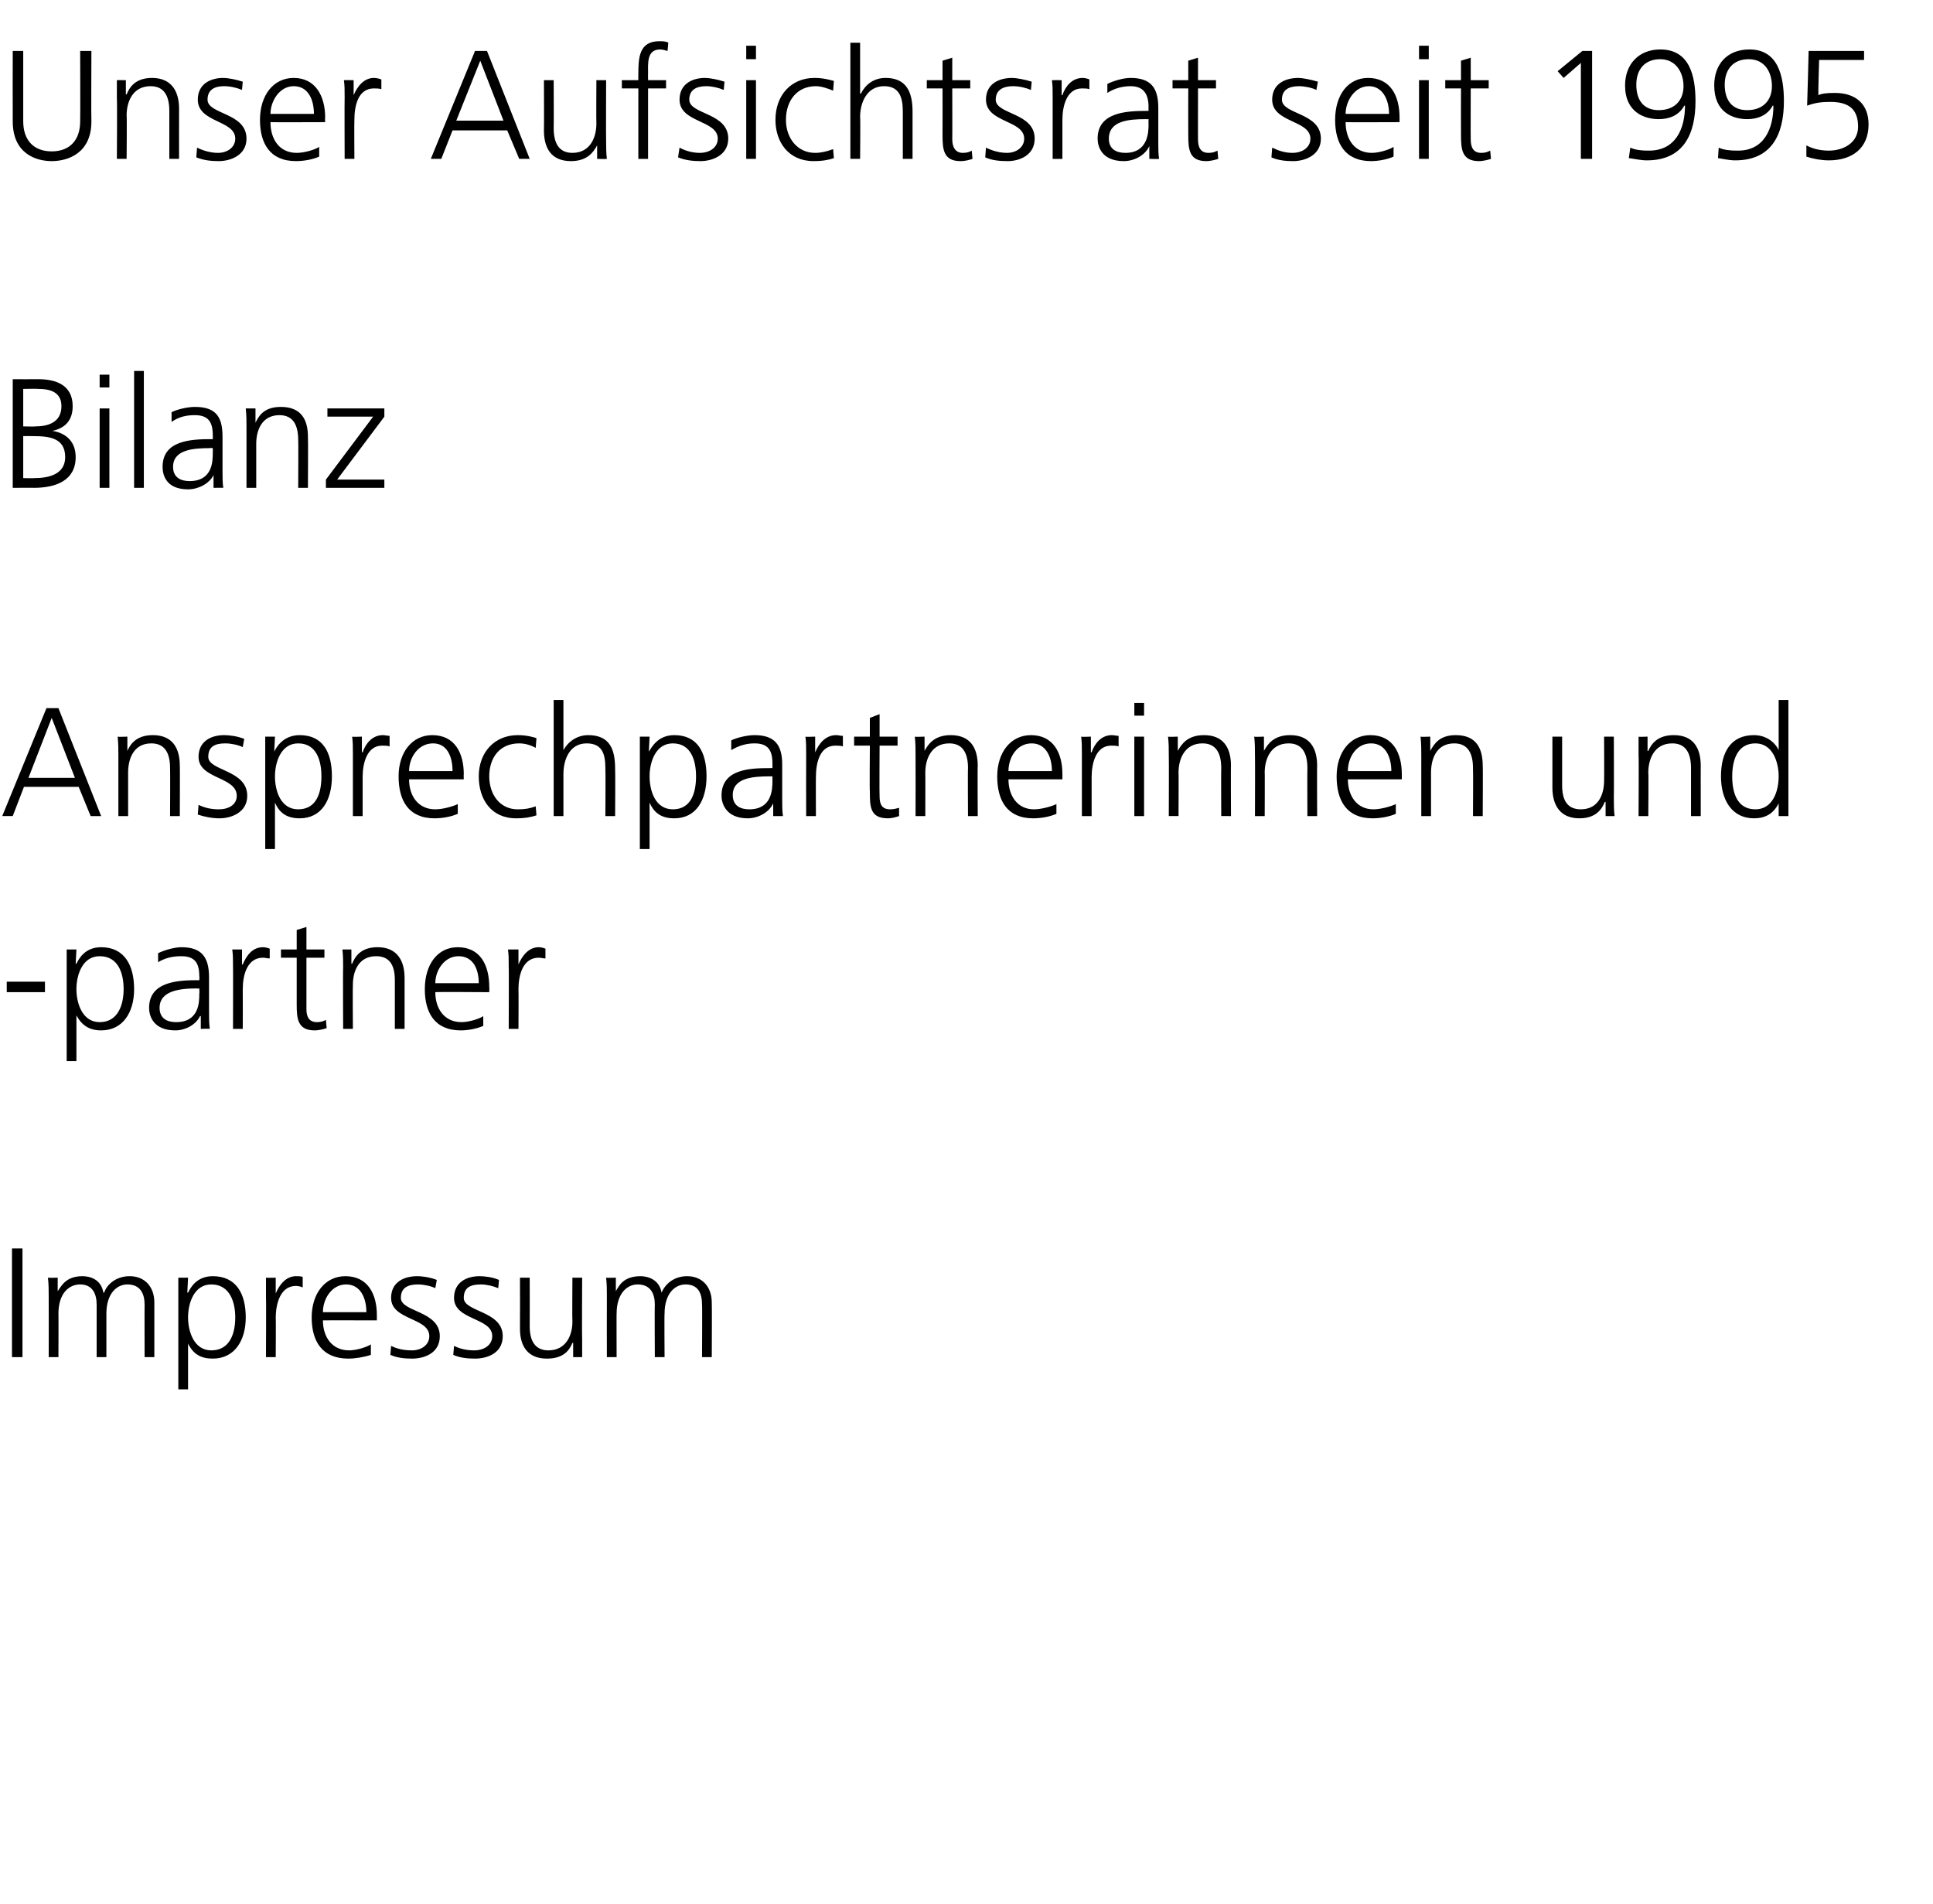 <?xml version="1.0" standalone="no"?><!DOCTYPE svg PUBLIC "-//W3C//DTD SVG 1.1//EN" "http://www.w3.org/Graphics/SVG/1.1/DTD/svg11.dtd"><svg xmlns="http://www.w3.org/2000/svg" version="1.1" width="258px" height="254.1px" viewBox="0 -5 258 254.1" style="top:-5px"><desc>Unser Aufsichtsrat seit 1995 Bilanz Ansprechpartnerinnen und -partner Impressum</desc><defs/><g id="Polygon58078"><path d="m1.6 161.6h1.4v14.5H1.6v-14.5zm17.7 14.5s-.02-7.03 0-7c0-1.5-.6-2.7-2.3-2.7c-1.4 0-2.8 1.2-2.8 3.9v5.8h-1.3v-7c0-1.5-.6-2.7-2.2-2.7c-1.5 0-2.9 1.2-2.9 3.9c.02-.05 0 5.8 0 5.8H6.5s.02-8.09 0-8.1c0-.8 0-1.6-.1-2.5c.04.03 1.3 0 1.3 0v1.8s.04.03 0 0c.5-.7 1.1-2 3.3-2c1 0 2.5.4 2.8 2.2h.1c.4-1.2 1.7-2.2 3.4-2.2c2.1 0 3.3 1.5 3.3 3.5v7.3h-1.3zm4.5-10.6h1.3l-.1 2s.05-.04.1 0c.3-.6 1.1-2.2 3.3-2.2c3.1 0 4.4 2.3 4.4 5.5c0 3.1-1.5 5.5-4.4 5.5c-1.6 0-2.6-.6-3.3-2c.03-.01 0 0 0 0v6.1h-1.3v-14.9zm4.4.9c-2.3 0-3.1 2.5-3.1 4.4c0 1.9.8 4.4 3.1 4.4c2.5 0 3.2-2.3 3.2-4.4c0-2-.7-4.4-3.2-4.4zm7.3 1.5v-2.4c-.05.03 1.3 0 1.3 0v2.1s0-.04 0 0c.5-1.2 1.4-2.3 2.7-2.3c.3 0 .7 0 .9.1v1.4c-.2-.1-.6-.2-.9-.2c-2.1 0-2.7 2.4-2.7 4.3c.04-.03 0 5.2 0 5.2h-1.3s.04-8.21 0-8.2zm14 7.9c-.9.3-2.1.5-3 .5c-3.5 0-4.9-2.3-4.9-5.5c0-3.2 1.8-5.5 4.5-5.5c3 0 4.2 2.4 4.2 5.2v.7s-7.22-.02-7.2 0c0 2.2 1.2 4 3.5 4c.9 0 2.3-.4 2.9-.8v1.4zm-.6-5.7c0-1.9-.8-3.7-2.7-3.7c-1.9 0-3.1 1.9-3.1 3.7h5.8zm3.3 4.5c.8.4 1.7.6 2.8.6c1.2 0 2.3-.7 2.3-1.9c0-2.5-5.1-2.1-5.1-5.1c0-2.1 1.7-2.9 3.5-2.9c.5 0 1.6.1 2.6.5l-.2 1.1c-.6-.3-1.6-.5-2.3-.5c-1.3 0-2.3.4-2.3 1.8c0 1.9 5.2 1.7 5.2 5.1c0 2.3-2.1 3-3.7 3c-1 0-2-.1-2.9-.5l.1-1.2zm8.4 0c.8.4 1.7.6 2.7.6c1.3 0 2.4-.7 2.4-1.9c0-2.5-5.1-2.1-5.1-5.1c0-2.1 1.7-2.9 3.4-2.9c.6 0 1.7.1 2.6.5l-.1 1.1c-.7-.3-1.6-.5-2.3-.5c-1.4 0-2.3.4-2.3 1.8c0 1.9 5.2 1.7 5.2 5.1c0 2.3-2.1 3-3.7 3c-1 0-2-.1-2.9-.5l.1-1.2zm17.1-1v2.5h-1.2v-1.9h-.1c-.4 1-1.2 2.1-3.4 2.1c-2.6 0-3.6-1.7-3.6-4c.02-.01 0-6.8 0-6.8h1.3s.02 6.45 0 6.5c0 1.9.7 3.2 2.5 3.2c2.4 0 3.2-2.1 3.2-3.8c-.04-.03 0-5.9 0-5.9h1.3s-.04 8.11 0 8.1zm16 2.5s.04-7.03 0-7c0-1.5-.5-2.7-2.2-2.7c-1.4 0-2.8 1.2-2.8 3.9c-.04-.05 0 5.8 0 5.8h-1.3s-.04-7.03 0-7c0-1.5-.6-2.7-2.3-2.7c-1.4 0-2.8 1.2-2.8 3.9c-.02-.05 0 5.8 0 5.8H81s-.02-8.09 0-8.1c0-.8 0-1.6-.1-2.5c-.01.03 1.3 0 1.3 0v1.8s0 .03 0 0c.4-.7 1-2 3.3-2c.9 0 2.5.4 2.8 2.2c.5-1.2 1.7-2.2 3.4-2.2c2.1 0 3.3 1.5 3.3 3.5c.04.02 0 7.3 0 7.3h-1.3z" stroke="none" fill="#000"/></g><g id="Polygon58077"><path d="m.9 126h5.1v1.4H.9V126zm8-4.3h1.3l-.1 1.9s.06.02.1 0c.3-.6 1.1-2.2 3.3-2.2c3.1 0 4.4 2.4 4.4 5.6c0 3.1-1.5 5.5-4.4 5.5c-1.6 0-2.6-.7-3.3-2c.04-.04 0 0 0 0v6.1H8.9v-14.9zm4.4.9c-2.3 0-3.1 2.5-3.1 4.4c0 1.9.8 4.4 3.1 4.4c2.5 0 3.2-2.4 3.2-4.4c0-2.1-.7-4.4-3.2-4.4zm13.5 8s-.08-.04-.1 0c-.6 1.2-2 1.9-3.3 1.9c-3 0-3.5-2-3.5-3c0-3.5 3.8-3.7 6.5-3.7c-.01.02.2 0 .2 0c0 0 .04-.52 0-.5c0-1.8-.6-2.7-2.4-2.7c-1.1 0-2.1.2-3.1.8v-1.2c.8-.4 2.2-.8 3.1-.8c2.6 0 3.7 1.2 3.7 4v4.6c0 .9 0 1.5.1 2.3c.04-.04-1.2 0-1.2 0v-1.7zm-.2-3.7s-.34.04-.3 0c-2.3 0-5 .3-5 2.6c0 1.4 1 1.9 2.2 1.9c3.1 0 3.1-2.7 3.1-3.8c.04-.02 0-.7 0-.7zm4.5-2.8c0-1.2 0-1.6-.1-2.4h1.3v2s.08.02.1 0c.5-1.2 1.3-2.3 2.7-2.3c.3 0 .7.1.9.2v1.3c-.3 0-.6-.1-.9-.1c-2.1 0-2.7 2.3-2.7 4.2c.02.04 0 5.3 0 5.3h-1.3s.02-8.24 0-8.2zm12.2-1.3h-2.4v6.9c0 .9.3 1.7 1.4 1.7c.5 0 .8-.1 1.2-.3l.1 1.1c-.3.1-1 .3-1.6.3c-2.3 0-2.4-1.6-2.4-3.5v-6.2h-2.1v-1.1h2.1v-2.6l1.3-.4v3h2.4v1.1zm2.5 1.4c0-.8 0-1.7-.1-2.5h1.2v1.9s.08-.02.1 0c.4-1 1.2-2.2 3.4-2.2c2.6 0 3.6 1.8 3.6 4.1v6.8h-1.3v-6.5c0-2-.7-3.2-2.5-3.2c-2.4 0-3.1 2.1-3.1 3.8c-.04.02 0 5.9 0 5.9h-1.3s-.04-8.12 0-8.1zm18.7 7.7c-.9.4-2.1.6-3 .6c-3.5 0-4.8-2.4-4.8-5.5c0-3.3 1.7-5.6 4.4-5.6c3 0 4.2 2.4 4.2 5.3c.03-.01 0 .7 0 .7c0 0-7.21-.05-7.2 0c0 2.2 1.2 4 3.5 4c.9 0 2.3-.4 2.9-.8v1.3zm-.6-5.7c0-1.8-.7-3.6-2.7-3.6c-1.9 0-3.1 1.9-3.1 3.6h5.8zm4-2.1c0-1.2 0-1.6-.1-2.4h1.4v2s-.01.02 0 0c.5-1.2 1.4-2.3 2.7-2.3c.3 0 .7.1.9.2v1.3c-.3 0-.6-.1-.9-.1c-2.1 0-2.7 2.3-2.7 4.2c.03.04 0 5.3 0 5.3h-1.3s.03-8.24 0-8.2z" stroke="none" fill="#000"/></g><g id="Polygon58076"><path d="m6.2 89.5h1.6l5.7 14.4h-1.4l-1.6-3.9H3.2l-1.5 3.9H.3l5.9-14.4zm.7 1.3l-3.1 8h6.2l-3.1-8zm8.9 5c0-.8 0-1.6-.1-2.5c.01.05 1.3 0 1.3 0v1.9s.01.03 0 0c.4-.9 1.2-2.1 3.4-2.1c2.6 0 3.6 1.7 3.6 4.1c.03-.04 0 6.7 0 6.7h-1.3s.03-6.41 0-6.4c0-2-.7-3.3-2.5-3.3c-2.4 0-3.1 2.1-3.1 3.9v5.8h-1.3v-8.1zm10.7 6.6c.8.4 1.7.6 2.7.6c1.3 0 2.4-.6 2.4-1.8c0-2.6-5.1-2.2-5.1-5.2c0-2.1 1.7-2.9 3.4-2.9c.6 0 1.7.1 2.7.5l-.2 1.1c-.6-.3-1.6-.5-2.3-.5c-1.4 0-2.3.4-2.3 1.8c0 1.9 5.2 1.7 5.2 5.2c0 2.2-2.1 3-3.7 3c-1 0-2-.2-2.9-.5l.1-1.3zm8.9-9.1h1.3l-.1 2s.02-.03 0 0c.3-.6 1.2-2.2 3.4-2.2c3.1 0 4.3 2.3 4.3 5.5c0 3.2-1.4 5.6-4.3 5.6c-1.7 0-2.7-.7-3.3-2.1c0 .01 0 0 0 0v6.2h-1.3v-15zm4.4.9c-2.3 0-3.1 2.5-3.1 4.4c0 2 .8 4.4 3.1 4.4c2.5 0 3.1-2.3 3.1-4.4c0-2-.6-4.4-3.1-4.4zm7.3 1.5c0-1.2 0-1.6-.1-2.4c.02.05 1.3 0 1.3 0v2.1s.07-.03.1 0c.4-1.2 1.3-2.3 2.7-2.3c.3 0 .7.1.9.1v1.4c-.3-.1-.6-.1-1-.1c-2 0-2.6 2.3-2.6 4.2v5.2h-1.3v-8.2zm14 7.9c-.9.4-2.1.6-3.1.6c-3.5 0-4.8-2.4-4.8-5.6c0-3.2 1.8-5.5 4.5-5.5c3 0 4.2 2.4 4.2 5.2c-.03.04 0 .7 0 .7h-7.3c0 2.2 1.2 4 3.5 4c1 0 2.4-.4 3-.7v1.3zm-.7-5.7c0-1.9-.7-3.7-2.6-3.7c-2 0-3.2 1.9-3.2 3.7h5.8zm11.1-3.1c-.7-.4-1.5-.6-2.2-.6c-2.6 0-4 1.9-4 4.4c0 2.4 1.4 4.4 3.8 4.4c.9 0 1.6-.1 2.4-.4l.1 1.2c-.9.3-1.7.4-2.7.4c-3.4 0-5-2.6-5-5.6c0-3.2 2.1-5.5 5.2-5.5c1.3 0 2.2.3 2.5.4l-.1 1.3zm2.4-6.4h1.3v6.7s.04.03 0 0c.6-1.1 1.8-2 3.3-2c2.9 0 3.6 1.9 3.6 4.5c.04-.01 0 6.3 0 6.3h-1.3s.04-6.29 0-6.3c0-1.8-.3-3.4-2.5-3.4c-2.3 0-3.1 2.2-3.1 4.1v5.6h-1.3V88.4zm11.5 4.9h1.3l-.1 2s.02-.03 0 0c.4-.6 1.2-2.2 3.4-2.2c3.1 0 4.3 2.3 4.3 5.5c0 3.2-1.4 5.6-4.3 5.6c-1.7 0-2.7-.7-3.3-2.1c0 .01 0 0 0 0v6.2h-1.3v-15zm4.4.9c-2.3 0-3.1 2.5-3.1 4.4c0 2 .8 4.4 3.1 4.4c2.5 0 3.1-2.3 3.1-4.4c0-2-.6-4.4-3.1-4.4zm13.4 8s-.02.01 0 0c-.6 1.3-2.1 2-3.4 2c-3 0-3.5-2.1-3.5-3c0-3.6 3.8-3.7 6.5-3.7c.05-.03.3 0 .3 0v-.6c0-1.8-.6-2.7-2.4-2.7c-1.1 0-2.1.3-3.1.9v-1.3c.8-.4 2.2-.7 3.1-.7c2.6 0 3.7 1.2 3.7 3.9v4.7c0 .8 0 1.5.1 2.2h-1.3v-1.7zm-.1-3.6h-.4c-2.2 0-4.9.2-4.9 2.5c0 1.4 1 1.9 2.2 1.9c3 0 3.1-2.6 3.1-3.8v-.6zm4.5-2.9c0-1.2 0-1.6-.1-2.4c0 .05 1.3 0 1.3 0v2.1s.04-.03 0 0c.5-1.2 1.4-2.3 2.8-2.3c.3 0 .6.1.9.1v1.4c-.3-.1-.7-.1-1-.1c-2.1 0-2.6 2.3-2.6 4.2c-.02-.01 0 5.2 0 5.2h-1.3s-.02-8.19 0-8.2zm12.2-1.2h-2.4s-.04 6.8 0 6.8c0 1 .3 1.7 1.4 1.7c.5 0 .8-.1 1.2-.2v1.1c-.3.1-.9.3-1.5.3c-2.4 0-2.4-1.6-2.4-3.6c-.05.04 0-6.1 0-6.1H114v-1.2h2.1v-2.5l1.3-.5v3h2.4v1.2zm2.4 1.3c0-.8 0-1.6-.1-2.5c.04.05 1.3 0 1.3 0v1.9s.04.03 0 0c.5-.9 1.3-2.1 3.5-2.1c2.6 0 3.6 1.7 3.6 4.1c-.04-.04 0 6.7 0 6.7h-1.3s-.04-6.41 0-6.4c0-2-.7-3.3-2.5-3.3c-2.4 0-3.2 2.1-3.2 3.9c.02-.03 0 5.8 0 5.8h-1.3s.02-8.07 0-8.1zm18.8 7.8c-.9.4-2.1.6-3.1.6c-3.5 0-4.8-2.4-4.8-5.6c0-3.2 1.8-5.5 4.5-5.5c3 0 4.2 2.4 4.2 5.2v.7h-7.2c0 2.2 1.2 4 3.4 4c1 0 2.4-.4 3-.7v1.3zm-.6-5.7c0-1.9-.8-3.7-2.7-3.7c-2 0-3.1 1.9-3.1 3.7h5.8zm4-2.2c0-1.2 0-1.6-.1-2.4c.01.05 1.3 0 1.3 0v2.1s.05-.03.1 0c.4-1.2 1.3-2.3 2.7-2.3c.3 0 .7.1.9.1v1.4c-.3-.1-.6-.1-1-.1c-2 0-2.6 2.3-2.6 4.2v5.2h-1.3v-8.2zm7-2.4h1.3v10.6h-1.3V93.3zm1.3-2.8h-1.3v-1.7h1.3v1.7zm3.3 5.3c0-.8 0-1.6-.1-2.5c.04.05 1.3 0 1.3 0v1.9s.05.03 0 0c.5-.9 1.3-2.1 3.5-2.1c2.6 0 3.6 1.7 3.6 4.1c-.03-.04 0 6.7 0 6.7H163s-.03-6.41 0-6.4c0-2-.7-3.3-2.5-3.3c-2.4 0-3.2 2.1-3.2 3.9c.03-.03 0 5.8 0 5.8H156s.03-8.07 0-8.1zm11.5 0c0-.8 0-1.6-.1-2.5c.05.05 1.3 0 1.3 0v1.9s.05.03 0 0c.5-.9 1.3-2.1 3.5-2.1c2.6 0 3.6 1.7 3.6 4.1c-.03-.04 0 6.7 0 6.7h-1.3s-.03-6.41 0-6.4c0-2-.7-3.3-2.5-3.3c-2.4 0-3.2 2.1-3.2 3.9c.03-.03 0 5.8 0 5.8h-1.3s.03-8.07 0-8.1zm18.8 7.8c-.9.4-2.1.6-3.1.6c-3.5 0-4.8-2.4-4.8-5.6c0-3.2 1.8-5.5 4.5-5.5c3 0 4.2 2.4 4.2 5.2v.7h-7.2c0 2.2 1.2 4 3.4 4c1 0 2.4-.4 3-.7v1.3zm-.6-5.7c0-1.9-.8-3.7-2.7-3.7c-2 0-3.1 1.9-3.1 3.7h5.8zm4-2.1c0-.8 0-1.6-.1-2.5c.02.05 1.3 0 1.3 0v1.9s.02.03 0 0c.5-.9 1.2-2.1 3.4-2.1c2.7 0 3.6 1.7 3.6 4.1c.04-.04 0 6.7 0 6.7h-1.3s.04-6.41 0-6.4c0-2-.7-3.3-2.5-3.3c-2.4 0-3.1 2.1-3.1 3.9v5.8h-1.3v-8.1zm25.7 5.6c0 .8 0 1.7.1 2.5h-1.2V102s-.09.03-.1 0c-.4 1-1.2 2.2-3.4 2.2c-2.6 0-3.6-1.8-3.6-4.1c-.01 0 0-6.8 0-6.8h1.3v6.5c0 2 .7 3.2 2.5 3.2c2.4 0 3.1-2.1 3.1-3.8c.03-.01 0-5.9 0-5.9h1.3s.03 8.13 0 8.1zm3.3-5.6v-2.5c-.04.05 1.2 0 1.2 0v1.9s.06.03.1 0c.4-.9 1.2-2.1 3.4-2.1c2.6 0 3.6 1.7 3.6 4.1c-.01-.04 0 6.7 0 6.7h-1.3v-6.4c0-2-.7-3.3-2.5-3.3c-2.4 0-3.2 2.1-3.2 3.9c.05-.03 0 5.8 0 5.8h-1.3s.05-8.07 0-8.1zm20 8.1h-1.3v-1.7s-.02.03 0 0c-.7 1.4-1.8 2-3.3 2c-2.9 0-4.4-2.4-4.4-5.6c0-3.2 1.3-5.5 4.4-5.5c2.1 0 3.1 1.5 3.3 2c-.02.03 0 0 0 0v-6.7h1.3v15.5zm-4.4-.9c2.3 0 3.1-2.4 3.1-4.4c0-1.9-.8-4.4-3.1-4.4c-2.5 0-3.1 2.4-3.1 4.4c0 2.1.6 4.4 3.1 4.4z" stroke="none" fill="#000"/></g><g id="Polygon58075"><path d="m1.7 45.6s3.4.02 3.4 0c2.4 0 4.6.8 4.6 3.6c0 1.8-.9 2.9-2.7 3.3c1.9.3 3.1 1.5 3.1 3.5c0 3.1-2.6 4.1-5.6 4.1c.04-.02-2.8 0-2.8 0V45.6zm1.4 13.2s1.48.04 1.5 0c1.9 0 4.1-.5 4.1-2.8c0-2.6-2.2-2.8-4.3-2.8c-.05-.02-1.3 0-1.3 0v5.6zm0-6.9s1.62.04 1.6 0c1.5 0 3.5-.4 3.5-2.7c0-2.1-1.9-2.3-3.1-2.3c0-.04-2 0-2 0v5zm10.2-2.4h1.3v10.6h-1.3V49.5zm1.3-2.8h-1.3V45h1.3v1.7zm3.3-2.2h1.3v15.6h-1.3V44.5zm10.6 13.9s0-.02 0 0c-.6 1.2-2.1 1.9-3.4 1.9c-3 0-3.4-2-3.4-3c0-3.5 3.7-3.7 6.5-3.7c-.03.03.2 0 .2 0c0 0 .02-.5 0-.5c0-1.8-.6-2.7-2.4-2.7c-1.1 0-2.1.2-3.1.9V50c.8-.4 2.2-.7 3.1-.7c2.6 0 3.7 1.1 3.7 3.9v4.7c0 .8 0 1.5.1 2.2c.02-.02-1.3 0-1.3 0v-1.7zm-.1-3.6s-.36-.05-.4 0c-2.2 0-4.9.2-4.9 2.5c0 1.4 1 1.9 2.2 1.9c3.1 0 3.1-2.7 3.1-3.8c.02-.01 0-.6 0-.6zm4.5-2.8c0-.8 0-1.6-.1-2.5h1.3v1.9s.02-.01 0 0c.5-1 1.2-2.1 3.4-2.1c2.7 0 3.6 1.7 3.6 4c.04.02 0 6.8 0 6.8h-1.3s.04-6.45 0-6.4c0-2-.7-3.3-2.5-3.3c-2.4 0-3.1 2.1-3.1 3.8v5.9h-1.3V52zm10.6 7l6.3-8.4h-6.1v-1.1h7.6v1.1L45 59h6.3v1.1h-7.8V59z" stroke="none" fill="#000"/></g><g id="Polygon58074"><path d="m12.2 11.2c0 4.3-3.2 5.3-5.3 5.3c-2.1 0-5.2-1-5.2-5.3c-.02-.01 0-9.4 0-9.4h1.4v9.4c0 2.4 1.3 4 3.8 4c2.5 0 3.8-1.6 3.8-4c.03-.01 0-9.4 0-9.4h1.5s-.04 9.39 0 9.4zm3.4-3V5.7c-.04-.02 1.2 0 1.2 0v1.9s.06-.04.1 0c.4-1 1.2-2.2 3.4-2.2c2.6 0 3.6 1.8 3.6 4.1c-.01-.01 0 6.7 0 6.7h-1.3V9.8c0-2-.7-3.3-2.5-3.3c-2.4 0-3.2 2.1-3.2 3.9c.05 0 0 5.8 0 5.8h-1.3s.05-8.04 0-8zm10.7 6.5c.8.4 1.8.7 2.8.7c1.2 0 2.3-.7 2.3-1.9c0-2.5-5-2.1-5-5.2c0-2.1 1.7-2.9 3.4-2.9c.6 0 1.7.2 2.6.5L32.3 7c-.7-.3-1.6-.5-2.4-.5c-1.3 0-2.2.5-2.2 1.8c0 2 5.2 1.7 5.2 5.2c0 2.2-2.1 3-3.7 3c-1 0-2-.1-3-.5l.1-1.3zm16.3 1.2c-.9.4-2.1.6-3.1.6c-3.5 0-4.8-2.4-4.8-5.5c0-3.3 1.8-5.6 4.5-5.6c2.9 0 4.2 2.4 4.2 5.3c-.04-.03 0 .6 0 .6c0 0-7.27.03-7.3 0c0 2.3 1.2 4.1 3.5 4.1c1 0 2.4-.4 3-.8v1.3zm-.7-5.7c0-1.8-.7-3.7-2.7-3.7c-1.9 0-3.1 2-3.1 3.7h5.8zM46 8c0-1.1 0-1.6-.1-2.3c-.02-.02 1.3 0 1.3 0v2s.03.01 0 0c.5-1.2 1.4-2.3 2.7-2.3c.4 0 .7.1 1 .2v1.3c-.3-.1-.7-.1-1-.1c-2.1 0-2.6 2.3-2.6 4.2c-.03.02 0 5.2 0 5.2H46s-.03-8.16 0-8.2zm17.4-6.2h1.6l5.7 14.4h-1.4l-1.6-3.8h-7.3l-1.5 3.8h-1.4l5.9-14.4zm.7 1.3l-3.2 8h6.3l-3.1-8zm16.8 10.7c0 .8 0 1.6.1 2.4c-.05.04-1.3 0-1.3 0v-1.8s-.05-.04 0 0c-.5.9-1.3 2.1-3.5 2.1c-2.6 0-3.6-1.7-3.6-4.1c.03.03 0-6.7 0-6.7h1.3s.03 6.4 0 6.4c0 2 .7 3.3 2.5 3.3c2.4 0 3.2-2.1 3.2-3.9c-.03.02 0-5.8 0-5.8h1.3s-.03 8.06 0 8.1zm4.3-7H83V5.7h2.2s-.02-.79 0-.8c0-2.2.1-4.4 2.8-4.4c.4 0 .9 0 1.2.2l-.1 1.1c-.3-.1-.7-.2-1-.2c-1.8 0-1.6 1.9-1.6 3.2c-.02-.03 0 .9 0 .9h2.4v1.1h-2.4v9.4h-1.3V6.8zm5.5 7.9c.7.4 1.7.7 2.7.7c1.3 0 2.4-.7 2.4-1.9c0-2.5-5.1-2.1-5.1-5.2c0-2.1 1.7-2.9 3.4-2.9c.6 0 1.7.2 2.6.5L96.6 7c-.7-.3-1.6-.5-2.3-.5c-1.4 0-2.3.5-2.3 1.8c0 2 5.2 1.7 5.2 5.2c0 2.2-2.1 3-3.7 3c-1 0-2-.1-3-.5l.2-1.3zm8.9-9h1.3v10.5h-1.3V5.7zm1.3-2.8h-1.3V1.1h1.3v1.8zm10.3 4.2c-.7-.3-1.6-.6-2.3-.6c-2.5 0-4 1.9-4 4.5c0 2.4 1.5 4.4 3.9 4.4c.8 0 1.6-.2 2.4-.5l.1 1.2c-.9.3-1.7.4-2.7.4c-3.4 0-5.1-2.6-5.1-5.5c0-3.3 2.1-5.6 5.2-5.6c1.3 0 2.2.3 2.6.4l-.1 1.3zm2.3-6.4h1.3v6.8s.09-.04.1 0c.6-1.2 1.7-2.1 3.3-2.1c2.8 0 3.6 1.9 3.6 4.5v6.3h-1.3V9.9c0-1.8-.4-3.4-2.5-3.4c-2.3 0-3.2 2.2-3.2 4.1c.05-.01 0 5.6 0 5.6h-1.3V.7zm16 6.1h-2.4s.02 6.83 0 6.8c0 1 .4 1.8 1.4 1.8c.5 0 .9-.1 1.2-.3l.1 1.1c-.3.1-.9.3-1.6.3c-2.3 0-2.4-1.6-2.4-3.5c.02-.03 0-6.2 0-6.2h-2.1V5.7h2.1V3.1l1.3-.4v3h2.4v1.1zm2.1 7.9c.8.4 1.8.7 2.8.7c1.2 0 2.3-.7 2.3-1.9c0-2.5-5.1-2.1-5.1-5.2c0-2.1 1.7-2.9 3.5-2.9c.5 0 1.7.2 2.6.5l-.1 1.1c-.7-.3-1.6-.5-2.4-.5c-1.3 0-2.3.5-2.3 1.8c0 2 5.2 1.7 5.2 5.2c0 2.2-2 3-3.6 3c-1.1 0-2.1-.1-3-.5l.1-1.3zm8.9-6.7c0-1.1 0-1.6-.1-2.3c.03-.02 1.3 0 1.3 0v2h.1c.4-1.2 1.3-2.3 2.7-2.3c.3 0 .7.1.9.2v1.3c-.3-.1-.6-.1-1-.1c-2 0-2.6 2.3-2.6 4.2v5.2h-1.3V8zm12.9 6.5s-.03.04 0 0c-.6 1.3-2.1 2-3.4 2c-3 0-3.5-2-3.5-3c0-3.5 3.8-3.7 6.5-3.7h.3s-.02-.54 0-.5c0-1.8-.7-2.8-2.4-2.8c-1.1 0-2.2.3-3.1.9V6.2c.8-.4 2.1-.8 3.1-.8c2.6 0 3.7 1.2 3.7 4v4.6c0 .9 0 1.5.1 2.2c-.01.04-1.3 0-1.3 0v-1.7zm-.1-3.6s-.39.02-.4 0c-2.2 0-4.9.2-4.9 2.6c0 1.4 1 1.9 2.2 1.9c3 0 3.1-2.7 3.1-3.8c-.02-.04 0-.7 0-.7zm9-4.1h-2.4s-.01 6.83 0 6.8c0 1 .3 1.8 1.4 1.8c.5 0 .8-.1 1.2-.3l.1 1.1c-.3.1-1 .3-1.6.3c-2.3 0-2.4-1.6-2.4-3.5c-.02-.03 0-6.2 0-6.2h-2.1V5.7h2.1V3.1l1.3-.4v3h2.4v1.1zm7.5 7.9c.8.4 1.7.7 2.7.7c1.3 0 2.4-.7 2.4-1.9c0-2.5-5.1-2.1-5.1-5.2c0-2.1 1.7-2.9 3.5-2.9c.5 0 1.6.2 2.6.5l-.2 1.1c-.6-.3-1.6-.5-2.3-.5c-1.4 0-2.3.5-2.3 1.8c0 2 5.2 1.7 5.2 5.2c0 2.2-2.1 3-3.7 3c-1 0-2-.1-2.9-.5l.1-1.3zm16.2 1.2c-.9.4-2.1.6-3 .6c-3.5 0-4.8-2.4-4.8-5.5c0-3.3 1.7-5.6 4.4-5.6c3 0 4.2 2.4 4.2 5.3v.6s-7.22.03-7.2 0c0 2.3 1.2 4.1 3.5 4.1c.9 0 2.3-.4 2.9-.8v1.3zm-.6-5.7c0-1.8-.8-3.7-2.7-3.7c-1.9 0-3.1 2-3.1 3.7h5.8zm4-4.5h1.3v10.5h-1.3V5.7zm1.3-2.8h-1.3V1.1h1.3v1.8zm8 3.9h-2.4s-.02 6.83 0 6.8c0 1 .3 1.8 1.4 1.8c.5 0 .8-.1 1.2-.3l.1 1.1c-.3.1-1 .3-1.6.3c-2.3 0-2.4-1.6-2.4-3.5c-.02-.03 0-6.2 0-6.2h-2.1V5.7h2.1V3.1l1.3-.4v3h2.4v1.1zm12.5-5h1.3v14.4H211V3.4l-2.3 2l-.8-.9l3.3-2.7zm15.1 6.7c0 4.4-1.6 7.9-6.5 7.9c-.8 0-1.6-.2-2.4-.3l.2-1.4c.6.3 1.5.4 2.3.4c3.8.1 5-3 5-6h-.1c-.7 1.3-2 1.8-3.4 1.8c-1.9 0-4.5-.9-4.5-4.5c0-2.8 1.8-4.8 4.7-4.8c3.9 0 4.7 3.5 4.7 6.9zm-1.6-2c0-1.8-1-3.6-3.1-3.6c-2.1 0-3.2 1.4-3.2 3.4c0 2.1 1 3.4 3 3.4c2.1 0 3.3-1.3 3.3-3.2zm13.4 2c0 4.4-1.6 7.9-6.5 7.9c-.8 0-1.6-.2-2.3-.3l.1-1.4c.6.3 1.5.4 2.4.4c3.7.1 4.9-3 4.9-6h-.1c-.7 1.3-2 1.8-3.4 1.8c-1.9 0-4.4-.9-4.4-4.5c0-2.8 1.7-4.8 4.7-4.8c3.8 0 4.6 3.5 4.6 6.9zm-1.6-2c0-1.8-.9-3.6-3.1-3.6c-2.1 0-3.2 1.4-3.2 3.4c0 2.1 1 3.4 3 3.4c2.1 0 3.3-1.3 3.3-3.2zM248.8 3h-6s-.14 4.67-.1 4.7c.4-.2 1-.3 2.2-.3c2.8 0 4.5 1.5 4.5 4.2c0 3.2-2.2 4.8-5.3 4.8c-1 0-2.1-.2-3-.5v-1.5c.9.5 2 .7 3 .7c1.9 0 3.9-1 3.9-3.2c0-2.3-1.2-3.3-3.7-3.3c-1.2 0-2 .1-3.1.5c.02-.05.2-7.3.2-7.3h7.4v1.2z" stroke="none" fill="#000"/></g></svg>